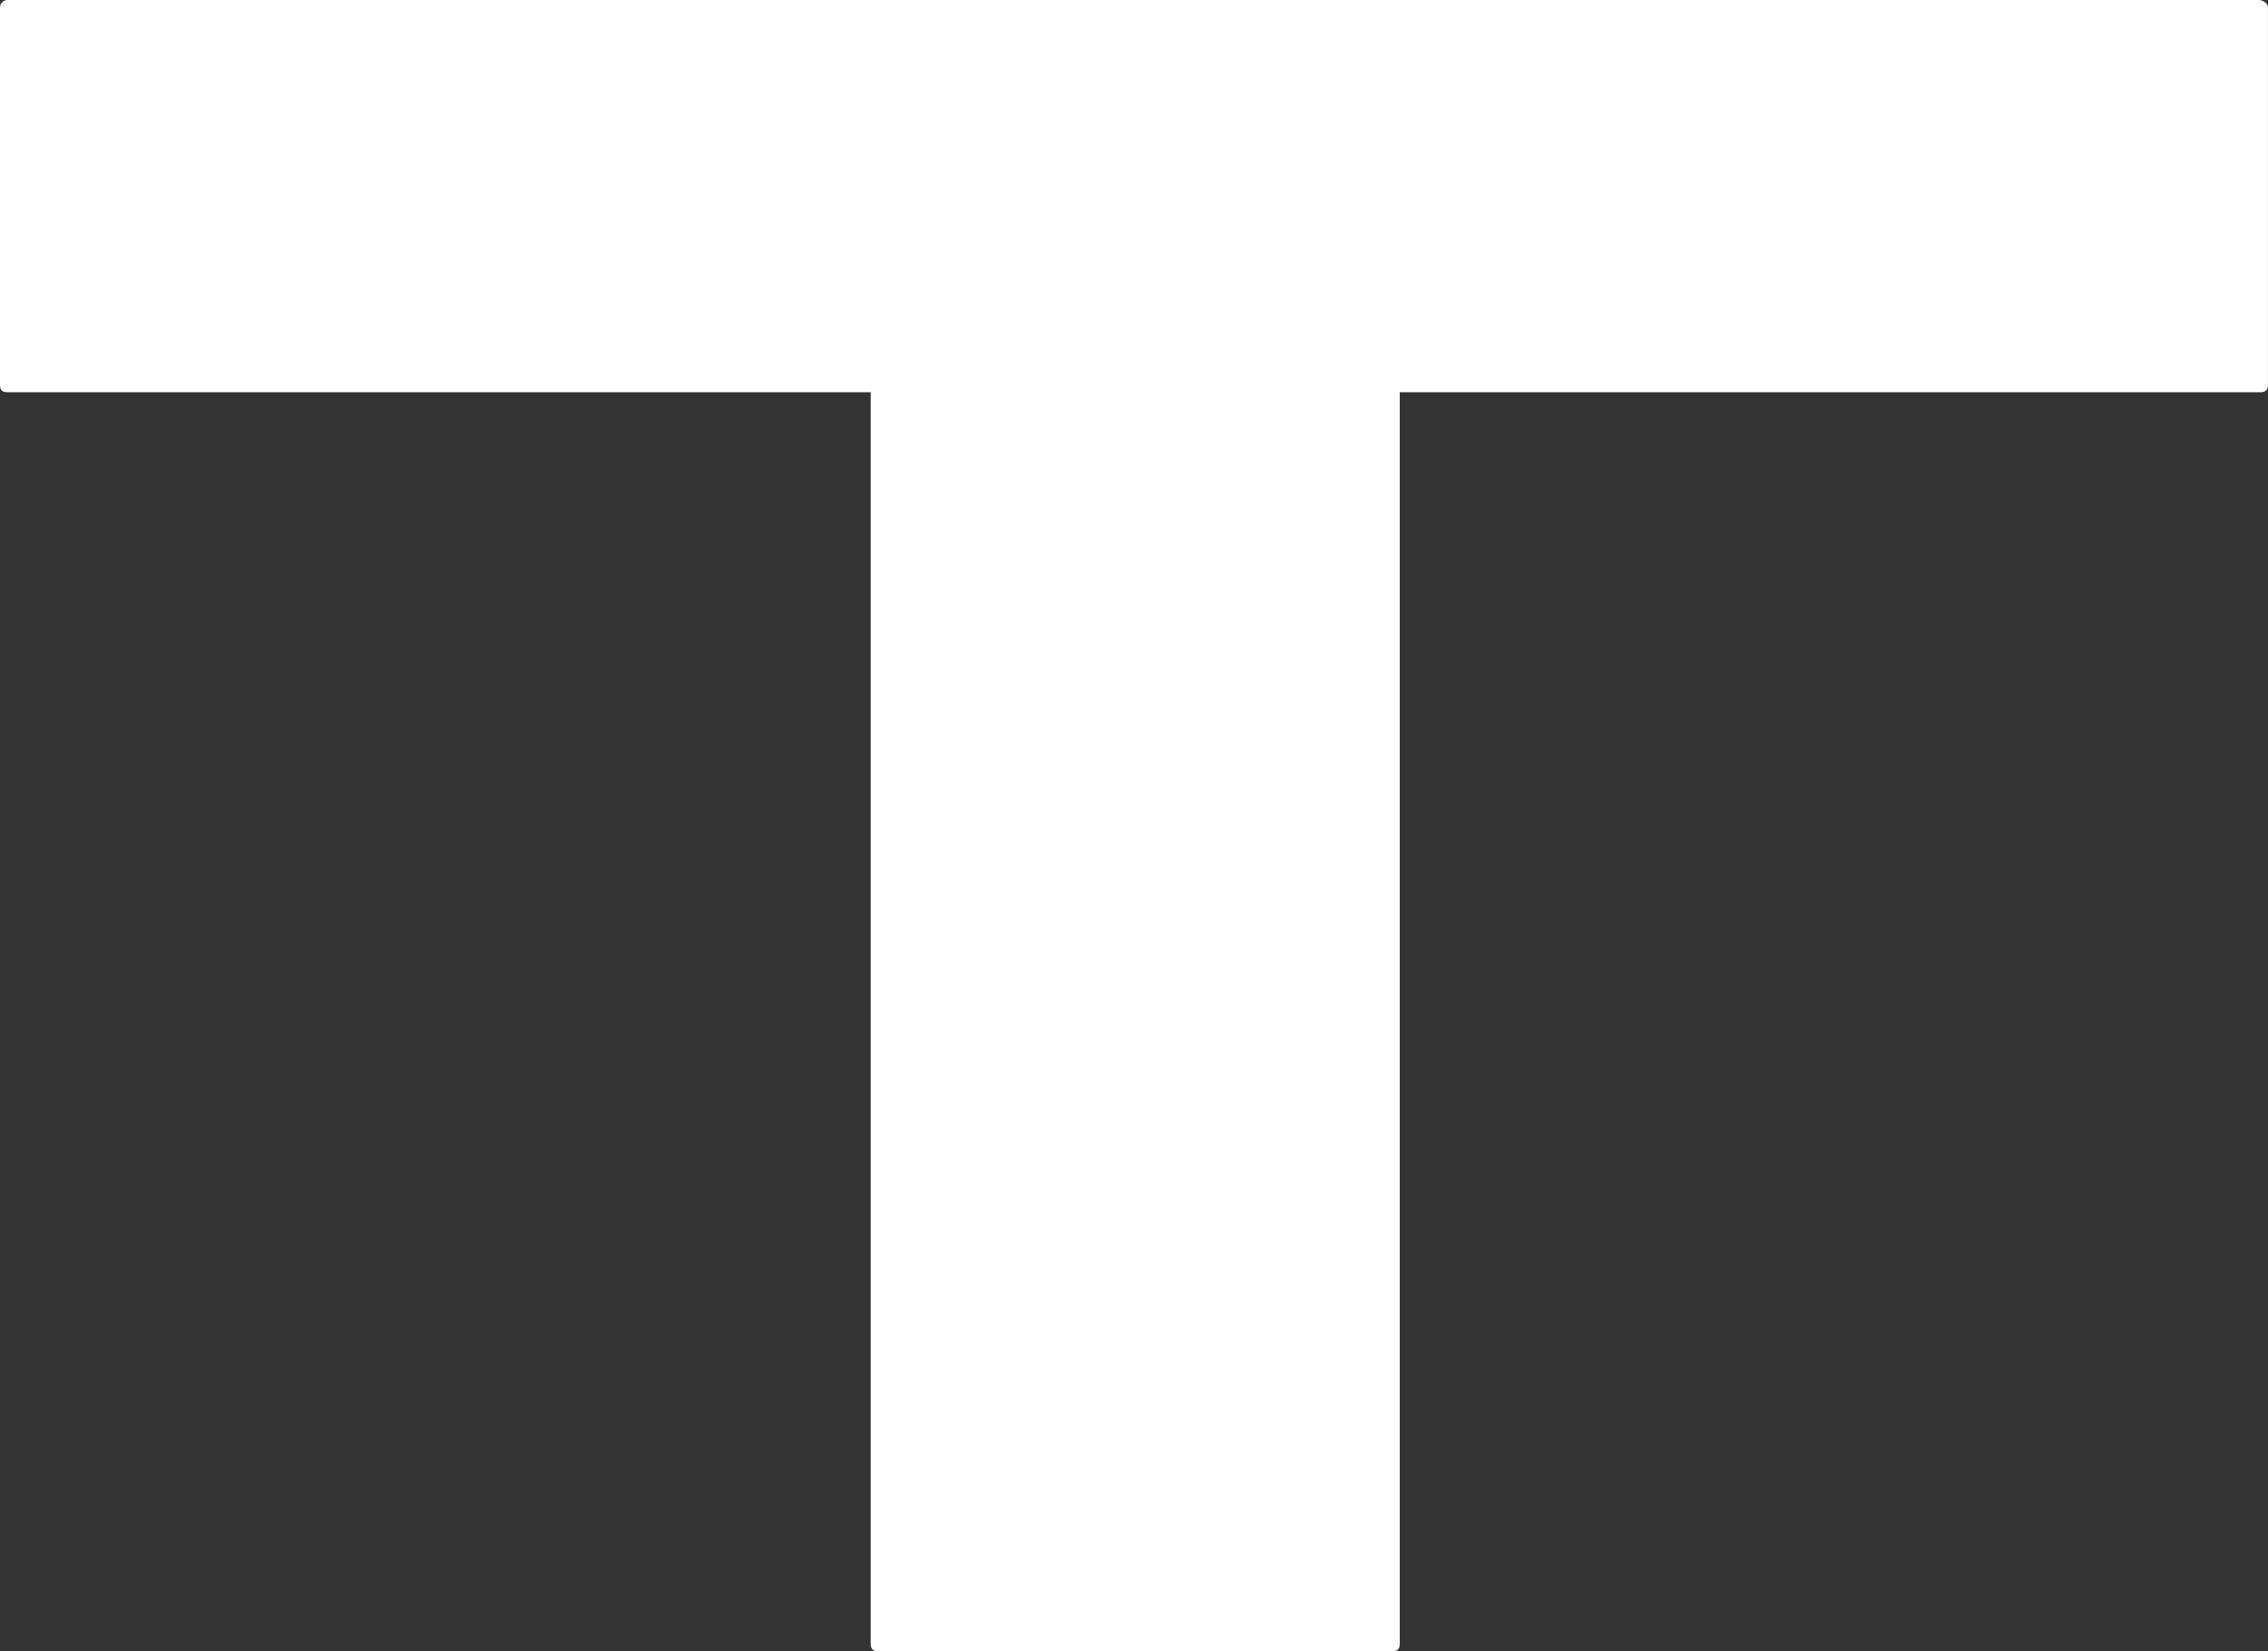 <svg xmlns="http://www.w3.org/2000/svg" width="79.004" height="57.52" viewBox="0 0 79.004 57.52">
  <rect x="0" y="0" width="79.004" height="57.52" fill="#333333" stroke="none"/>
  <path id="Path_2293" data-name="Path 2293" d="M229.608,13.635H151.134a.265.265,0,0,0-.264.264V27.035c0,.191.072.264.264.264H181.2V70.891c0,.191.075.264.266.264h17.9c.192,0,.264-.072.264-.264V27.3h29.976c.169,0,.266-.072.266-.264V13.9c0-.119-.1-.216-.266-.264" transform="translate(-150.87 -13.635)" fill="#fff"/>
</svg>
